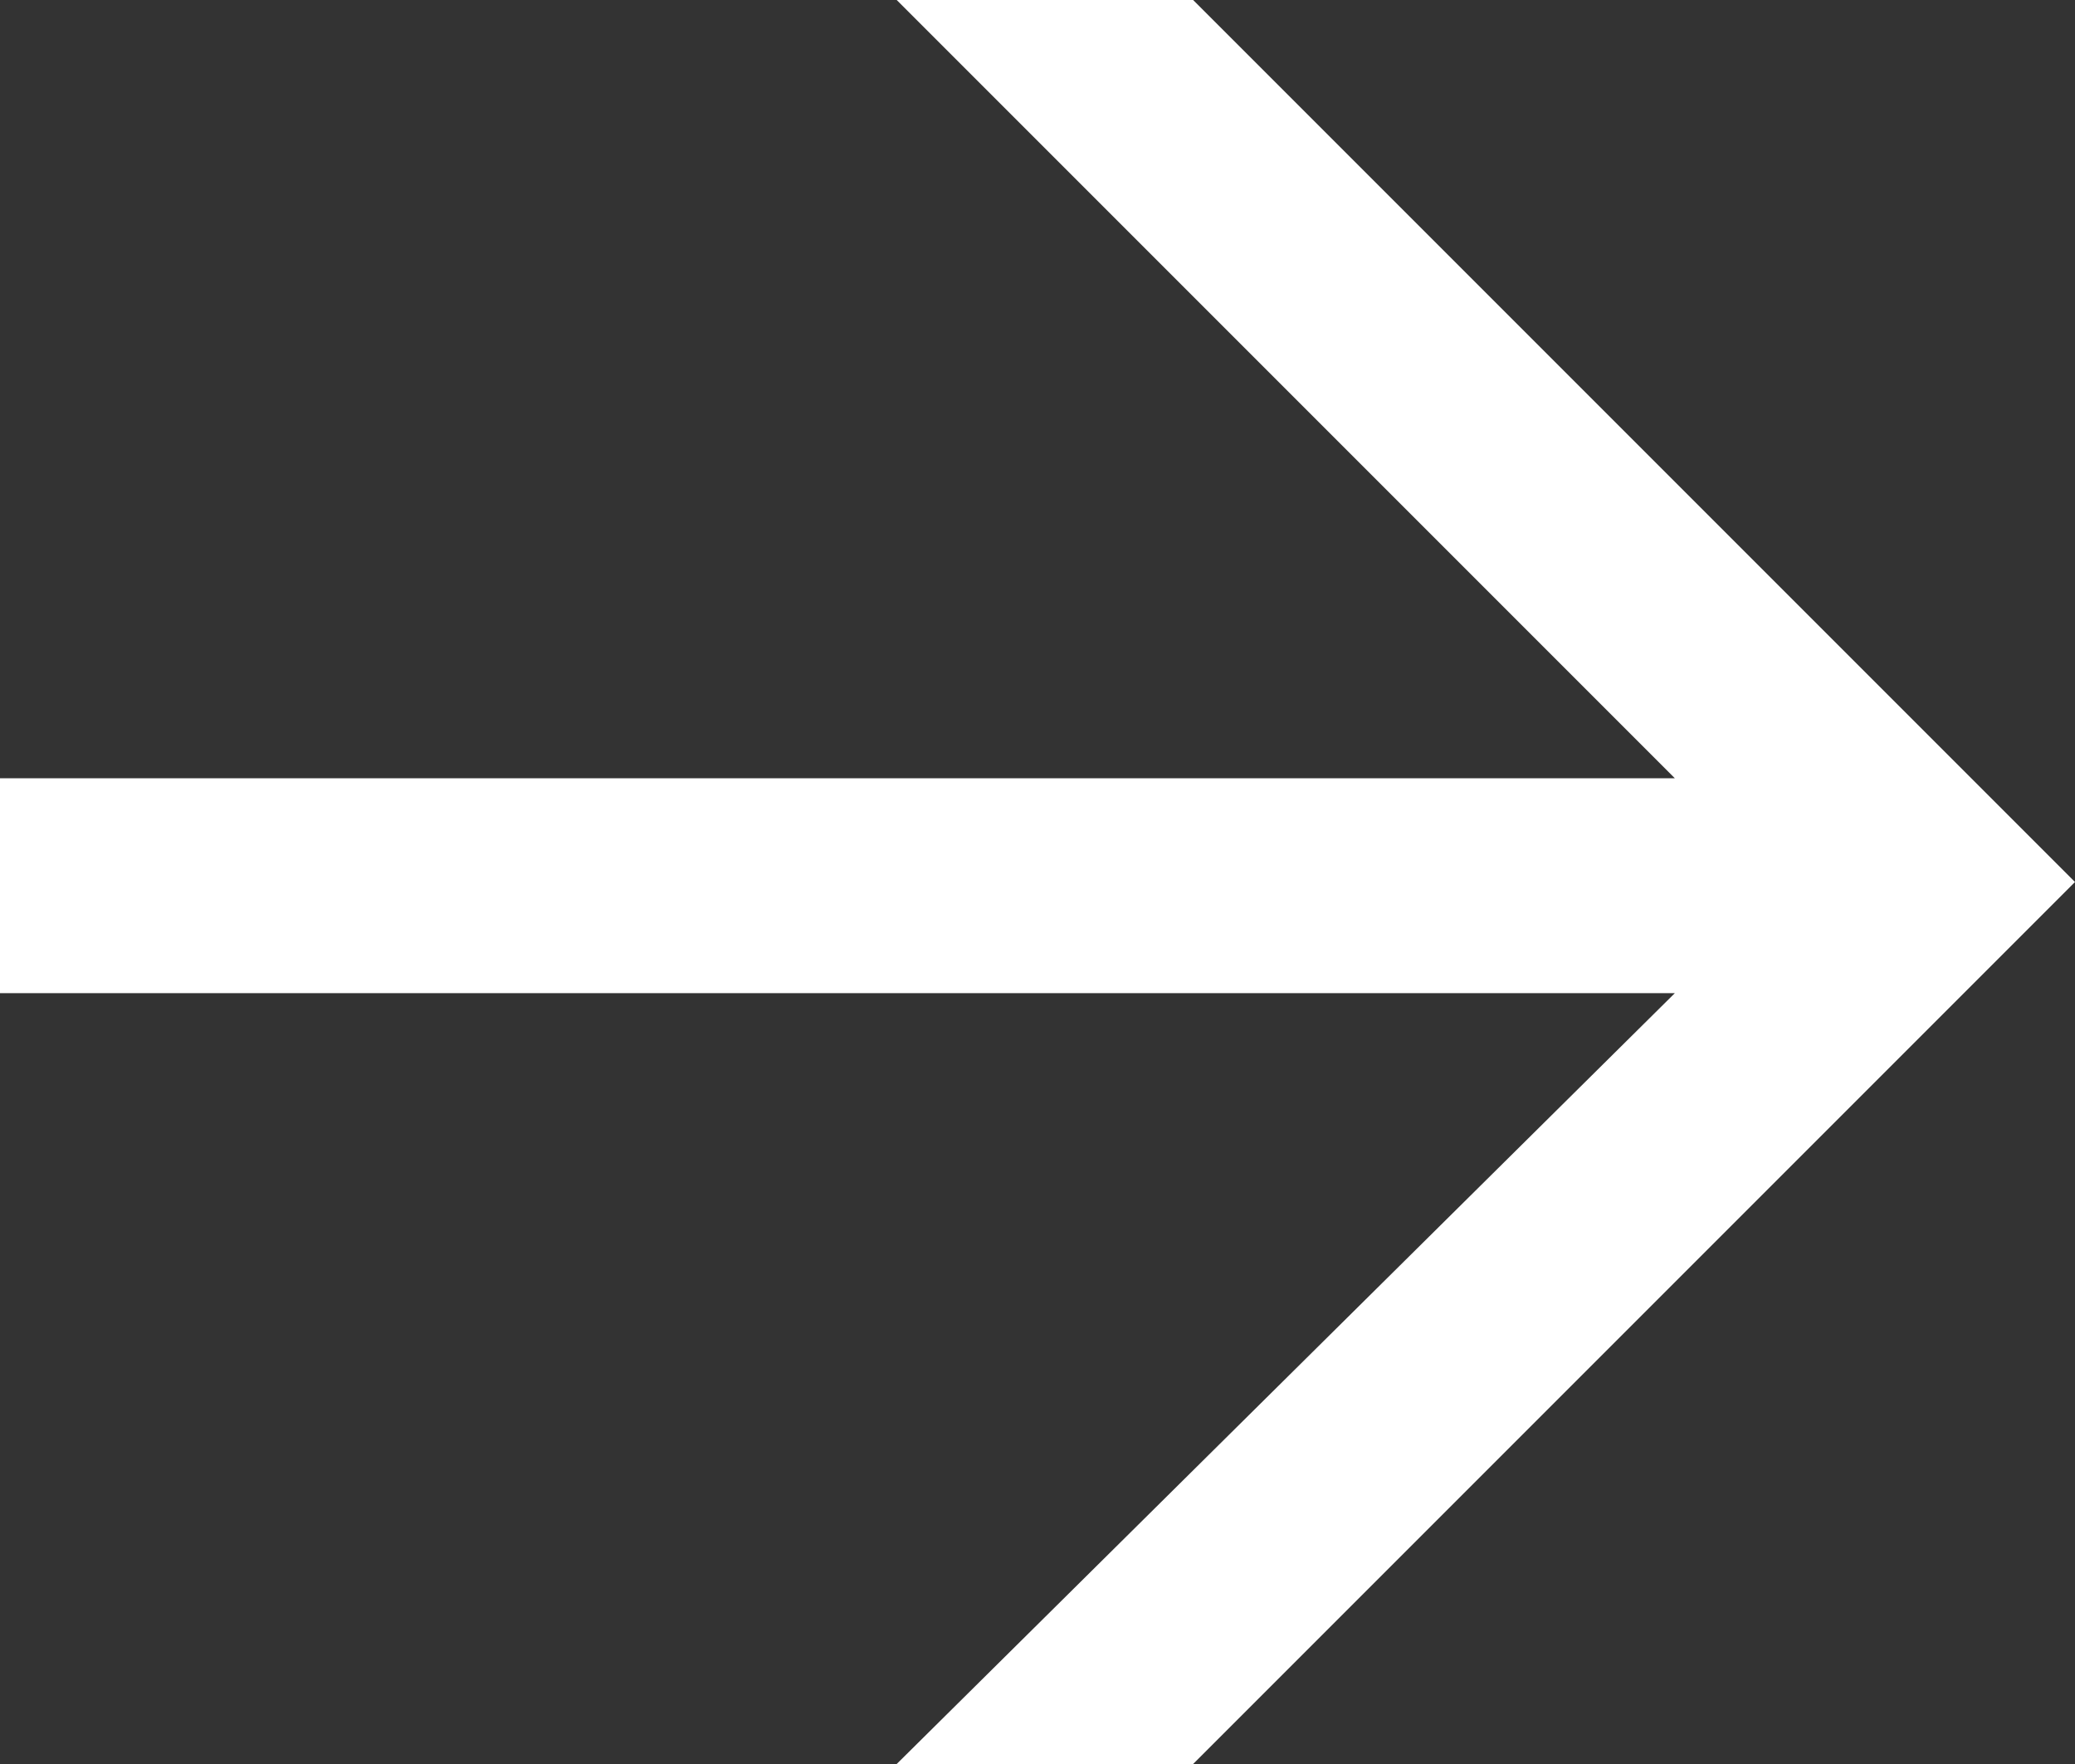 <?xml version="1.0" encoding="UTF-8"?> <svg xmlns="http://www.w3.org/2000/svg" xmlns:xlink="http://www.w3.org/1999/xlink" version="1.1" id="Ebene_1" x="0px" y="0px" viewBox="0 0 28 23.8" style="enable-background:new 0 0 28 23.8;" xml:space="preserve"><rect x="0" y="0" width="28" height="23.8" fill="#333333" stroke="none"/> <style type="text/css"> .st0{fill:#FFFFFF;} </style> <path id="Pfad_403" class="st0" d="M16.1,23.8h-4l10.5-10.4H0v-2.9h22.6L12.1,0h4L28,11.9L16.1,23.8z"></path> </svg> 